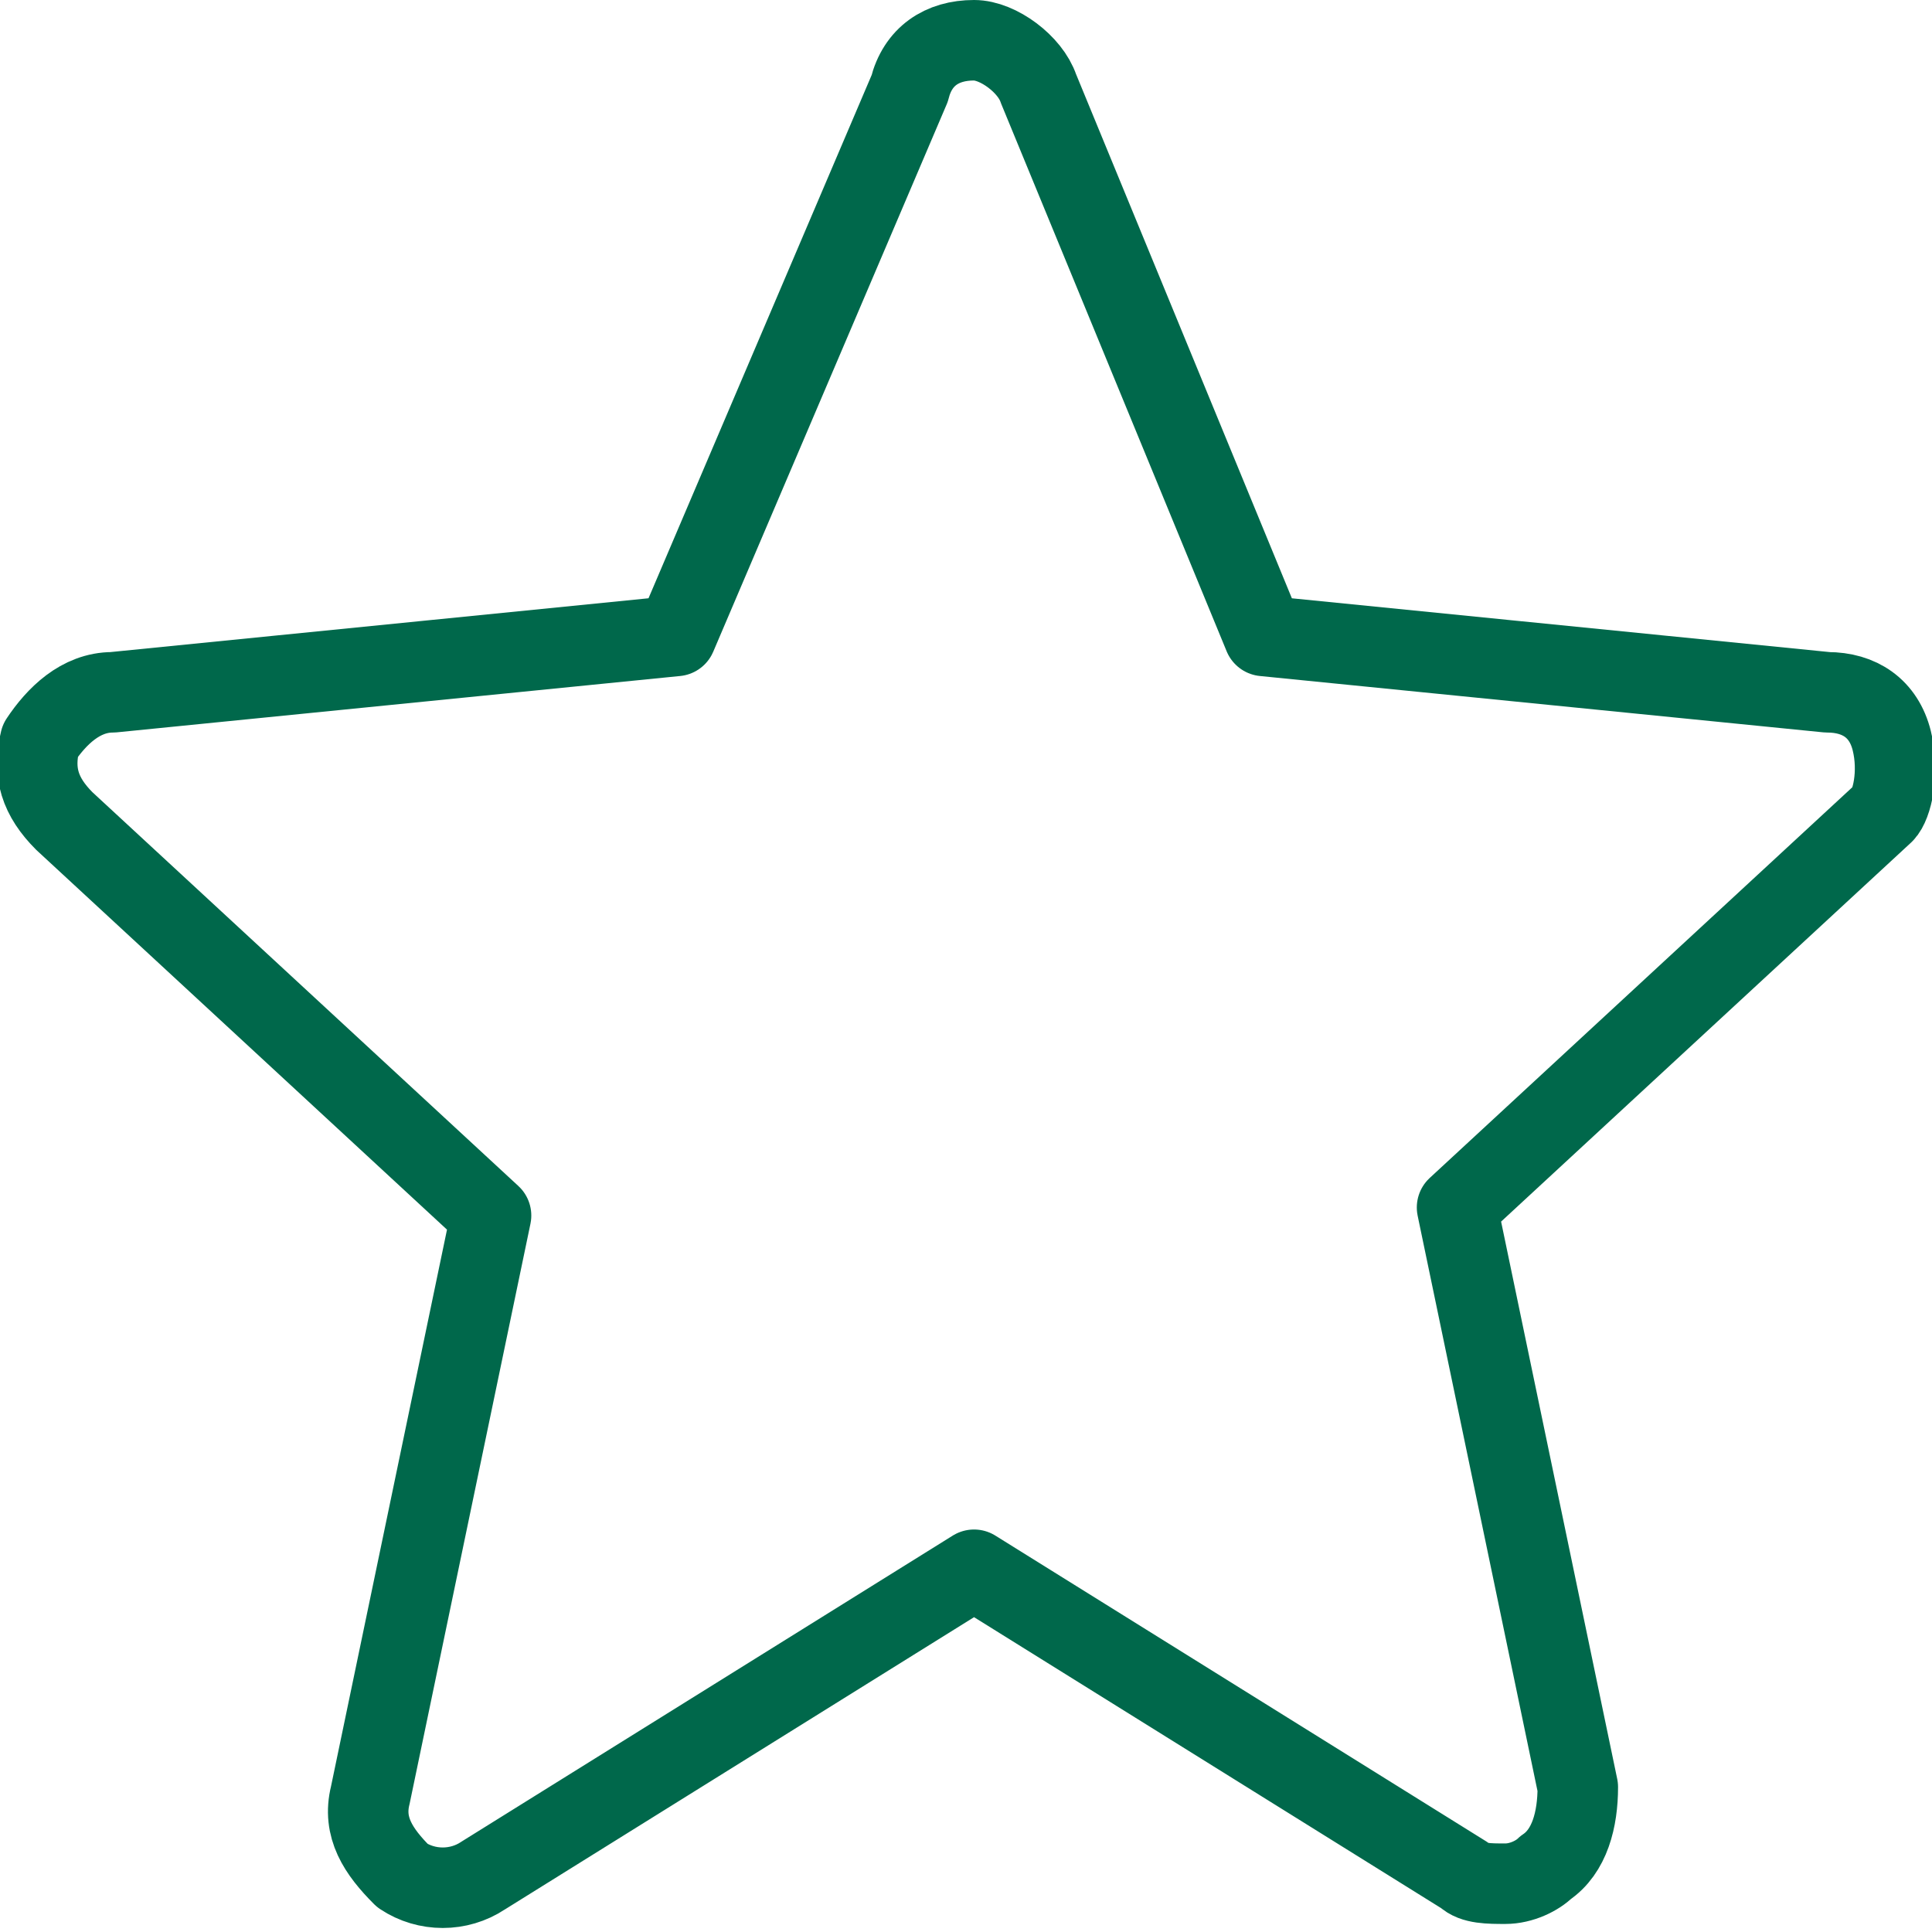 <?xml version="1.0" encoding="utf-8"?>
<!-- Generator: Adobe Illustrator 22.1.0, SVG Export Plug-In . SVG Version: 6.00 Build 0)  -->
<svg version="1.1" id="icon" xmlns="http://www.w3.org/2000/svg" xmlns:xlink="http://www.w3.org/1999/xlink" x="0px" y="0px"
	 viewBox="0 0 24 24" style="enable-background:new 0 0 24 24;" xml:space="preserve">
<style type="text/css">
	.st0{fill:none;stroke:#00684B;stroke-linejoin:round;stroke-miterlimit:10;}
</style>
<path class="st0" d="M23.5,9.2c-0.1-0.4-0.4-0.6-0.8-0.6l-7-0.7l-2.8-6.8c-0.1-0.3-0.5-0.6-0.8-0.6c-0.4,0-0.7,0.2-0.8,0.6L8.4,7.9
	l-7,0.7C1,8.6,0.7,8.9,0.5,9.2c-0.1,0.4,0,0.7,0.3,1l5.3,4.9l-1.5,7.2c-0.1,0.4,0.1,0.7,0.4,1c0.3,0.2,0.7,0.2,1,0l6.1-3.8l6.1,3.8
	c0.1,0.1,0.3,0.1,0.5,0.1c0.2,0,0.4-0.1,0.5-0.2c0.3-0.2,0.4-0.6,0.4-1l-1.5-7.2l5.3-4.9C23.5,10,23.6,9.6,23.5,9.2z"/>
</svg>

